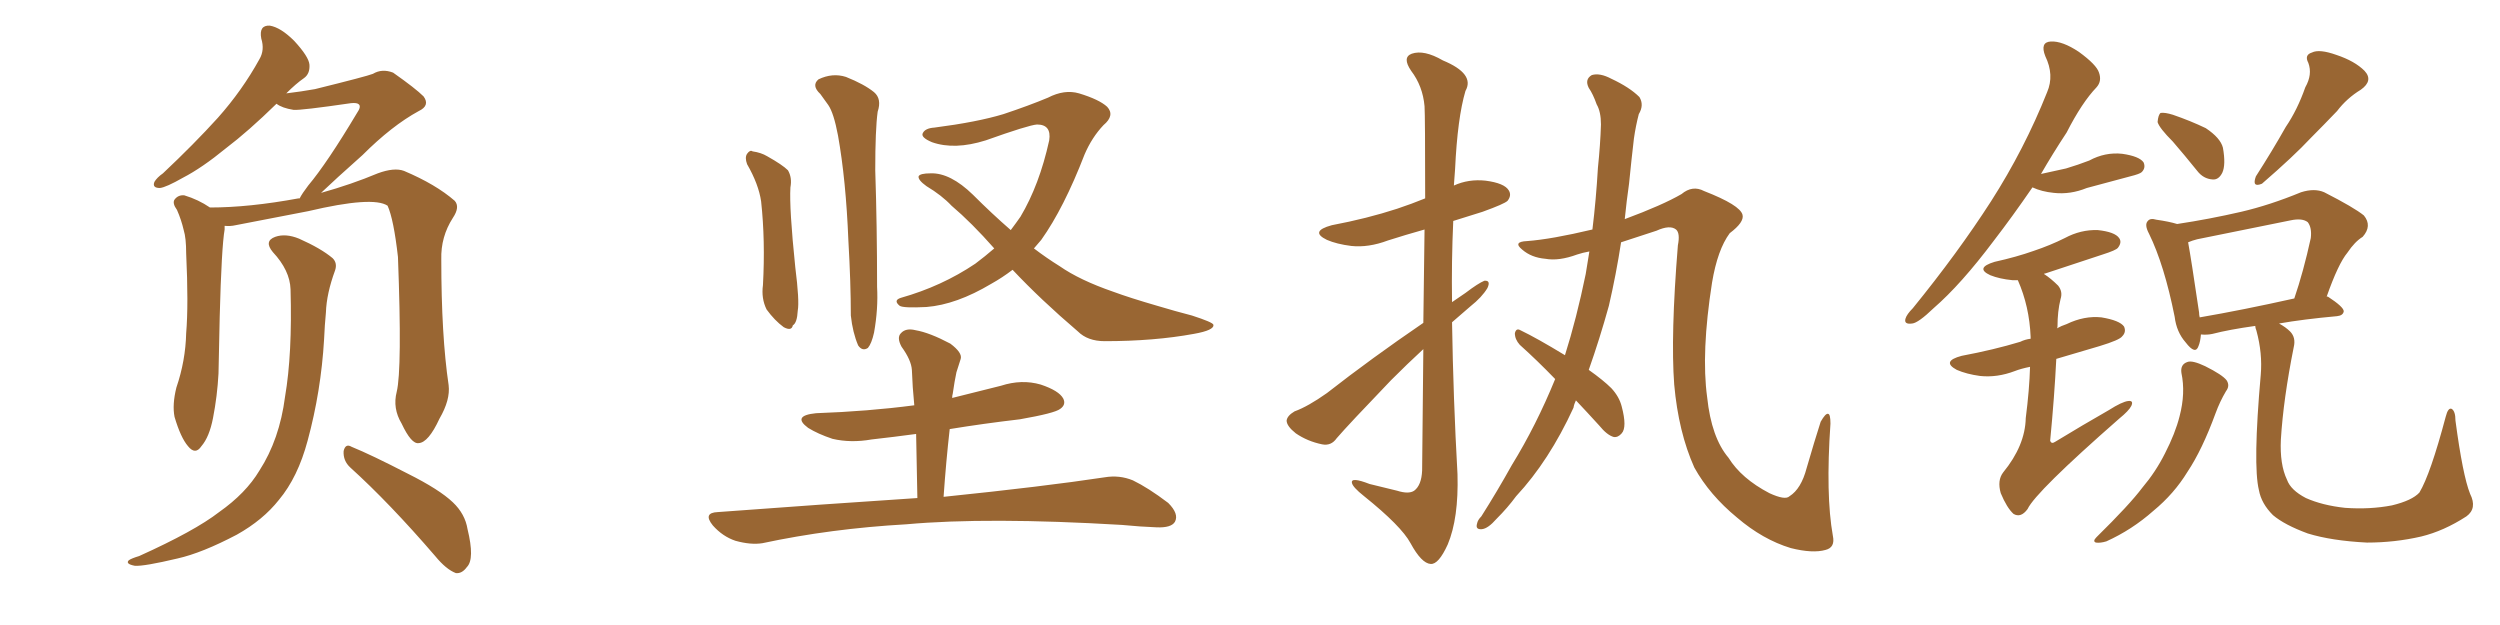 <svg xmlns="http://www.w3.org/2000/svg" xmlns:xlink="http://www.w3.org/1999/xlink" width="600" height="150"><path fill="#996633" padding="10" d="M95.21 94.04L95.21 94.04Q96.53 88.62 95.51 61.67L95.51 61.67Q94.48 52.59 93.02 49.37L93.02 49.37L93.02 49.37Q89.50 47.02 73.97 50.68L73.97 50.68Q66.36 52.15 56.54 54.05L56.54 54.05Q55.22 54.35 53.91 54.20L53.91 54.20Q53.91 54.49 53.91 55.08L53.91 55.08Q53.17 59.33 52.73 76.03L52.73 76.03Q52.59 82.91 52.44 89.65L52.44 89.65Q52.15 95.07 51.12 100.34L51.12 100.34Q50.24 104.88 48.34 107.08L48.34 107.08Q46.88 109.28 45.12 107.08L45.12 107.08Q43.36 105.03 41.89 100.05L41.89 100.05Q41.31 97.12 42.33 93.02L42.33 93.02Q44.53 86.57 44.68 79.98L44.68 79.98Q45.26 73.10 44.68 60.79L44.68 60.79Q44.68 57.13 44.09 55.22L44.09 55.22Q43.51 52.73 42.48 50.39L42.48 50.39Q41.31 48.78 41.89 47.90L41.89 47.90Q42.77 46.73 44.24 46.88L44.24 46.88Q47.61 47.90 50.39 49.80L50.39 49.80Q59.77 49.80 71.63 47.61L71.63 47.61Q71.78 47.61 71.92 47.61L71.92 47.61Q72.51 46.44 73.97 44.53L73.97 44.53Q78.52 39.11 85.69 27.10L85.69 27.10Q86.72 25.63 86.13 25.05L86.13 25.05Q85.69 24.61 84.23 24.76L84.23 24.76Q72.22 26.51 70.46 26.37L70.46 26.37Q67.68 25.93 66.36 24.90L66.36 24.90Q59.62 31.49 54.20 35.60L54.20 35.60Q48.49 40.28 43.95 42.63L43.95 42.63Q39.84 44.97 38.38 45.12L38.38 45.12Q36.47 45.12 37.06 43.65L37.06 43.65Q37.65 42.63 39.11 41.60L39.11 41.60Q46.58 34.57 52.29 28.27L52.29 28.27Q58.15 21.68 62.26 14.21L62.26 14.21Q63.57 12.01 62.70 9.23L62.70 9.23Q62.11 6.01 64.75 6.15L64.75 6.15Q67.38 6.59 70.61 9.81L70.61 9.81Q74.12 13.62 74.27 15.53L74.27 15.53Q74.41 17.72 72.95 18.75L72.95 18.75Q71.04 20.07 68.70 22.41L68.70 22.41Q72.36 21.97 75.59 21.39L75.59 21.39Q88.04 18.31 89.50 17.72L89.50 17.72Q91.70 16.41 94.34 17.43L94.34 17.43Q99.76 21.24 101.66 23.14L101.66 23.14Q103.27 25.34 100.49 26.66L100.49 26.66Q94.04 30.18 87.01 37.21L87.01 37.21Q80.27 43.21 77.05 46.29L77.05 46.29Q84.38 44.24 90.67 41.60L90.67 41.60Q94.63 40.14 96.97 41.02L96.97 41.02Q104.59 44.24 109.13 48.19L109.13 48.19Q110.45 49.66 108.69 52.29L108.69 52.29Q105.76 56.84 105.91 62.26L105.91 62.26Q105.91 80.57 107.67 92.43L107.67 92.43L107.67 92.43Q108.11 95.95 105.47 100.49L105.47 100.49Q102.83 106.20 100.49 106.35L100.49 106.35Q98.73 106.64 96.39 101.66L96.39 101.66Q94.19 98.00 95.21 94.04ZM84.08 112.21L84.08 112.21Q82.32 110.60 82.47 108.25L82.47 108.25Q82.91 106.35 84.38 107.23L84.38 107.23Q89.06 109.13 97.85 113.67L97.85 113.67Q105.47 117.48 108.69 120.56L108.69 120.56Q111.62 123.34 112.21 127.00L112.21 127.00Q113.96 134.18 112.06 136.08L112.06 136.08Q110.89 137.70 109.42 137.55L109.42 137.55Q107.08 136.67 104.44 133.45L104.44 133.45Q93.46 120.70 84.08 112.21ZM69.73 69.43L69.73 69.43L69.73 69.43Q69.58 64.89 65.48 60.50L65.48 60.50Q63.28 57.86 66.06 56.84L66.06 56.84Q68.55 55.96 71.78 57.28L71.78 57.28Q77.05 59.62 79.83 61.96L79.83 61.96Q81.01 63.13 80.42 64.89L80.42 64.89Q78.37 70.46 78.22 75L78.22 75Q77.93 77.93 77.78 81.45L77.78 81.45Q77.05 93.90 73.83 105.76L73.83 105.76Q71.48 114.55 66.94 119.97L66.94 119.97Q63.13 124.80 56.84 128.32L56.84 128.32Q48.49 132.71 42.63 134.03L42.63 134.03Q34.57 135.94 32.37 135.79L32.37 135.79Q30.03 135.35 30.91 134.47L30.91 134.47Q31.49 134.03 33.40 133.45L33.40 133.45Q46.73 127.44 52.59 122.90L52.59 122.90Q59.03 118.36 62.26 112.94L62.26 112.94Q67.09 105.47 68.41 95.21L68.41 95.21Q70.17 84.96 69.73 69.43ZM179.30 39.40L179.30 39.40Q178.71 37.79 179.30 36.91L179.30 36.91Q180.03 35.89 180.62 36.33L180.62 36.33Q182.67 36.62 184.13 37.50L184.13 37.50Q187.79 39.55 189.11 40.87L189.11 40.87Q190.14 42.63 189.70 44.97L189.70 44.97Q189.40 49.95 190.87 64.16L190.87 64.16Q191.89 72.22 191.46 74.56L191.46 74.56Q191.31 77.49 190.28 78.08L190.28 78.08Q189.99 79.54 188.09 78.52L188.09 78.52Q185.89 76.90 183.98 74.27L183.98 74.27Q182.67 71.63 183.11 68.41L183.11 68.41Q183.69 57.71 182.67 48.34L182.67 48.34Q182.08 44.24 179.30 39.40ZM196.88 22.56L196.88 22.56Q194.68 20.51 196.44 19.04L196.44 19.04Q199.80 17.43 203.03 18.46L203.03 18.46Q207.42 20.21 209.77 22.12L209.77 22.12Q211.67 23.73 210.64 26.81L210.64 26.81Q210.06 31.05 210.06 40.87L210.06 40.87Q210.50 54.20 210.50 68.85L210.50 68.85Q210.79 74.12 209.77 79.83L209.77 79.83Q209.18 82.47 208.30 83.50L208.30 83.50Q206.98 84.38 205.96 82.91L205.96 82.91Q204.64 79.83 204.20 75.73L204.20 75.73Q204.20 67.97 203.61 57.71L203.61 57.71Q203.03 43.21 201.12 32.52L201.12 32.52Q200.10 27.10 198.78 25.20L198.78 25.20Q197.90 24.02 196.88 22.56ZM243.02 64.75L243.02 64.75Q240.53 66.65 237.89 68.12L237.89 68.12Q229.54 73.10 222.36 73.68L222.36 73.68Q216.80 73.97 215.92 73.39L215.92 73.39Q214.31 72.07 216.21 71.48L216.21 71.48Q226.03 68.70 234.08 63.28L234.08 63.28Q236.43 61.52 238.62 59.62L238.62 59.62Q233.20 53.47 228.37 49.37L228.37 49.37Q226.03 46.88 222.36 44.68L222.36 44.68Q220.31 43.21 220.46 42.33L220.46 42.33Q220.75 41.60 223.39 41.60L223.39 41.60Q228.08 41.46 233.50 46.73L233.50 46.73Q238.04 51.27 242.58 55.22L242.58 55.22Q243.90 53.47 244.92 52.00L244.92 52.00Q249.46 44.38 251.81 33.69L251.81 33.69Q252.39 29.88 248.88 29.88L248.88 29.88Q246.83 30.03 236.57 33.69L236.57 33.69Q229.10 36.04 223.68 34.13L223.68 34.13Q220.90 32.96 221.48 31.93L221.48 31.93Q222.07 30.76 224.27 30.62L224.27 30.62Q234.52 29.30 240.82 27.39L240.82 27.39Q246.97 25.34 251.51 23.44L251.51 23.44Q255.47 21.39 258.98 22.41L258.98 22.41Q263.82 23.88 265.72 25.63L265.72 25.63Q267.63 27.69 264.84 30.03L264.84 30.03Q262.06 32.96 260.30 37.06L260.30 37.06Q255.32 49.95 249.90 57.57L249.90 57.57Q249.02 58.59 248.14 59.62L248.14 59.62Q251.22 61.96 254.30 63.87L254.30 63.87Q259.13 67.24 267.19 70.02L267.19 70.02Q271.14 71.48 277.73 73.39L277.73 73.39Q282.13 74.71 286.08 75.73L286.08 75.73Q291.06 77.34 291.21 77.93L291.21 77.93Q291.50 79.25 286.52 80.13L286.52 80.13Q277.00 81.88 265.14 81.88L265.14 81.88Q261.04 81.88 258.69 79.54L258.69 79.54Q249.76 71.92 243.02 64.75ZM220.17 119.53L220.17 119.53L220.17 119.53Q220.02 111.33 219.87 104.15L219.87 104.15Q214.45 104.88 209.18 105.47L209.18 105.47Q204.20 106.35 199.80 105.32L199.80 105.32Q196.29 104.15 193.95 102.69L193.95 102.69Q189.99 99.76 195.85 99.17L195.85 99.17Q208.30 98.73 219.43 97.27L219.43 97.27Q218.99 92.87 218.85 88.77L218.85 88.77Q218.70 86.43 216.36 83.20L216.36 83.20Q215.19 81.01 216.21 79.98L216.21 79.98Q217.38 78.66 219.73 79.25L219.73 79.25Q223.10 79.83 228.08 82.47L228.08 82.47Q231.01 84.67 230.57 86.13L230.57 86.13Q230.13 87.45 229.54 89.36L229.54 89.36Q229.10 91.41 228.66 94.48L228.66 94.48Q228.52 94.92 228.52 95.51L228.52 95.51Q234.38 94.04 240.23 92.58L240.23 92.58Q245.21 90.97 249.76 92.29L249.76 92.29Q254.15 93.75 255.18 95.65L255.18 95.65Q255.91 97.12 254.44 98.14L254.44 98.14Q253.13 99.17 244.78 100.63L244.78 100.63Q235.99 101.66 227.93 102.98L227.93 102.98Q227.05 110.74 226.46 119.24L226.46 119.24Q250.63 116.75 265.14 114.55L265.14 114.55Q268.65 113.96 271.88 115.28L271.88 115.28Q275.54 117.04 280.37 120.70L280.37 120.70Q283.01 123.34 281.98 125.24L281.98 125.24Q281.10 126.71 277.59 126.56L277.59 126.56Q273.78 126.42 269.24 125.98L269.24 125.98Q237.01 124.07 217.53 125.83L217.53 125.83Q199.37 126.86 182.96 130.37L182.96 130.37Q180.18 130.81 176.51 129.79L176.51 129.79Q173.44 128.76 171.09 126.12L171.09 126.12Q168.60 123.05 172.27 122.90L172.27 122.90Q197.75 121.00 220.17 119.53ZM341.60 77.49L341.60 77.49Q341.75 64.45 341.89 55.08L341.89 55.08Q337.21 56.40 333.11 57.71L333.11 57.71Q328.42 59.47 324.32 59.03L324.32 59.03Q320.80 58.59 318.46 57.57L318.46 57.57Q314.21 55.52 319.63 54.05L319.63 54.05Q328.13 52.44 335.30 50.10L335.30 50.10Q338.82 48.93 342.04 47.61L342.04 47.61Q342.04 27.83 341.89 25.49L341.89 25.49Q341.46 20.65 338.67 16.99L338.67 16.99Q336.47 13.77 338.82 12.89L338.82 12.89Q341.75 11.87 346.29 14.50L346.29 14.50Q354.05 17.72 351.71 21.83L351.71 21.83Q349.80 28.27 349.22 40.58L349.22 40.58Q349.07 42.63 348.93 44.53L348.93 44.53Q352.44 42.92 356.54 43.36L356.54 43.36Q361.08 43.95 362.11 45.70L362.11 45.70Q362.84 46.88 361.82 48.19L361.82 48.19Q361.08 48.93 355.81 50.83L355.81 50.83Q352.00 52.00 348.78 53.03L348.78 53.03Q348.34 62.70 348.49 72.51L348.49 72.51Q350.24 71.34 351.71 70.31L351.71 70.31Q354.79 67.97 356.25 67.38L356.25 67.38Q357.86 67.24 356.98 69.14L356.98 69.14Q355.66 71.34 352.88 73.54L352.88 73.54Q350.68 75.44 348.49 77.34L348.49 77.34Q348.78 95.65 349.80 113.82L349.80 113.82Q350.10 124.37 347.46 130.66L347.46 130.66Q345.26 135.50 343.36 135.35L343.36 135.35Q341.16 135.21 338.53 130.37L338.53 130.37Q336.33 126.27 327.39 119.09L327.39 119.09Q324.61 116.89 324.46 115.87L324.46 115.87Q324.17 114.40 328.71 116.16L328.71 116.16Q331.79 116.89 335.30 117.77L335.30 117.77Q338.09 118.65 339.40 117.77L339.40 117.77Q341.16 116.46 341.31 112.94L341.31 112.94Q341.46 96.68 341.60 83.79L341.60 83.79Q337.79 87.30 333.84 91.26L333.84 91.26Q323.58 101.95 320.80 105.18L320.80 105.18Q319.48 107.08 317.29 106.64L317.29 106.64Q313.77 105.91 310.99 104.00L310.99 104.00Q308.79 102.25 308.79 100.93L308.79 100.93Q308.94 99.76 310.69 98.73L310.69 98.73Q313.92 97.56 318.46 94.34L318.46 94.34Q329.15 85.99 341.60 77.49ZM373.24 90.97L373.24 90.97L373.24 90.97Q368.85 86.43 364.75 82.76L364.75 82.76Q363.57 81.45 363.57 79.98L363.57 79.98Q363.87 78.66 364.89 79.25L364.89 79.25Q368.85 81.15 375.59 85.25L375.59 85.25Q378.37 76.46 380.57 65.77L380.57 65.77Q381.01 62.99 381.45 60.35L381.45 60.35Q379.83 60.64 378.52 61.08L378.52 61.08Q374.12 62.70 370.90 62.11L370.90 62.11Q367.53 61.82 365.33 59.91L365.33 59.91Q362.99 58.01 366.50 57.86L366.50 57.86Q372.36 57.42 382.18 55.08L382.18 55.08Q383.06 47.90 383.50 40.28L383.50 40.28Q384.08 34.72 384.23 29.88L384.23 29.88Q384.23 26.81 383.20 25.05L383.20 25.05Q382.32 22.56 381.30 21.09L381.30 21.09Q380.27 19.04 382.03 18.02L382.03 18.02Q383.94 17.43 386.72 18.90L386.72 18.90Q391.11 20.95 393.46 23.29L393.46 23.29Q394.63 25.20 393.31 27.39L393.31 27.39Q392.58 30.18 392.14 33.25L392.14 33.25Q391.55 38.23 390.97 44.09L390.97 44.09Q390.38 48.19 389.94 52.59L389.94 52.59Q399.02 49.22 403.56 46.58L403.56 46.58Q406.20 44.38 408.98 45.85L408.98 45.85Q417.63 49.22 418.21 51.56L418.21 51.56Q418.65 53.32 415.14 55.96L415.14 55.96Q412.21 59.91 410.89 67.82L410.89 67.82Q408.25 84.67 409.72 95.36L409.72 95.36Q410.74 105.03 414.84 109.86L414.84 109.86Q417.92 114.84 424.66 118.36L424.66 118.36Q428.47 120.12 429.49 119.09L429.49 119.09Q432.28 117.33 433.59 112.35L433.59 112.35Q435.50 105.76 436.96 101.22L436.96 101.22Q438.13 99.17 438.72 99.32L438.72 99.32Q439.31 99.32 439.31 101.66L439.31 101.66Q438.13 118.80 439.89 128.61L439.89 128.61Q440.48 131.40 438.13 131.98L438.13 131.98Q435.06 132.86 429.79 131.54L429.79 131.54Q423.05 129.49 416.89 124.22L416.89 124.22Q410.30 118.80 406.64 112.21L406.64 112.21Q402.83 103.71 401.81 92.29L401.81 92.29Q400.93 80.57 402.69 58.89L402.69 58.89Q403.27 55.96 402.25 55.08L402.25 55.08Q400.78 53.91 397.56 55.37L397.56 55.37Q393.02 56.84 389.06 58.15L389.06 58.15Q387.89 65.77 386.13 73.39L386.13 73.39Q383.94 81.30 381.30 88.77L381.30 88.77Q384.81 91.26 386.72 93.16L386.72 93.16Q388.62 95.21 389.21 97.56L389.21 97.56Q390.53 102.54 389.21 104.00L389.21 104.00Q388.33 105.03 387.30 104.88L387.30 104.88Q385.69 104.44 383.79 102.10L383.79 102.10Q380.86 98.88 378.22 96.09L378.22 96.09Q377.78 96.97 377.64 97.85L377.64 97.85Q371.78 110.60 363.87 119.09L363.87 119.09Q361.82 121.88 359.18 124.51L359.18 124.51Q357.13 126.86 355.66 127.00L355.66 127.00Q354.05 127.15 354.49 125.68L354.49 125.68Q354.64 124.80 355.52 123.93L355.52 123.93Q359.33 117.92 362.84 111.62L362.84 111.62Q368.70 102.10 373.24 90.97ZM487.79 44.97L487.79 44.97Q482.96 52.00 478.56 57.71L478.56 57.71Q470.65 68.26 464.06 73.97L464.06 73.97Q460.40 77.49 458.94 77.64L458.94 77.64Q456.88 77.93 457.32 76.46L457.32 76.46Q457.62 75.44 459.08 73.97L459.08 73.97Q469.92 60.64 477.83 48.34L477.83 48.34Q485.89 35.74 491.31 22.12L491.31 22.12Q493.07 18.02 490.87 13.48L490.87 13.48Q489.55 10.11 492.19 9.96L492.19 9.96Q494.97 9.81 498.93 12.45L498.93 12.45Q503.17 15.53 503.76 17.43L503.76 17.43Q504.49 19.48 503.17 20.95L503.17 20.95Q499.66 24.61 496.00 31.79L496.00 31.79Q492.63 36.91 489.84 41.75L489.84 41.75Q493.07 41.02 495.85 40.43L495.85 40.43Q498.78 39.55 501.42 38.53L501.42 38.53Q505.22 36.47 509.33 36.91L509.33 36.91Q513.43 37.50 514.45 38.96L514.45 38.96Q515.04 40.28 514.01 41.31L514.01 41.31Q513.57 41.75 511.23 42.33L511.23 42.33Q505.81 43.80 500.83 45.12L500.83 45.12Q496.88 46.73 492.92 46.29L492.92 46.29Q489.99 46.00 487.79 44.97ZM487.21 88.04L487.21 88.04Q485.01 88.48 483.54 89.06L483.54 89.06Q479.30 90.67 475.20 90.23L475.20 90.23Q471.97 89.79 469.63 88.77L469.63 88.77Q465.82 86.72 470.80 85.40L470.80 85.40Q478.56 83.94 484.86 82.03L484.86 82.03Q486.04 81.45 487.35 81.30L487.35 81.30Q487.35 81.01 487.35 80.86L487.35 80.86Q487.06 73.54 484.28 67.24L484.28 67.24Q483.54 67.24 482.96 67.24L482.96 67.24Q479.88 66.94 477.69 66.06L477.69 66.06Q473.88 64.31 478.71 62.84L478.71 62.84Q483.98 61.67 488.09 60.21L488.09 60.21Q492.04 58.89 495.56 57.13L495.56 57.13Q499.37 55.08 503.47 55.22L503.47 55.22Q507.57 55.66 508.59 57.13L508.59 57.13Q509.33 58.15 508.30 59.47L508.30 59.47Q507.86 60.06 504.64 61.08L504.64 61.08Q497.61 63.43 490.87 65.63L490.87 65.63Q490.58 65.63 490.58 65.77L490.58 65.77Q492.19 66.80 493.95 68.55L493.95 68.55Q495.12 70.02 494.53 71.78L494.53 71.78Q493.80 74.71 493.80 78.37L493.80 78.37Q493.80 78.66 493.65 78.81L493.65 78.81Q494.68 78.22 496.00 77.78L496.00 77.78Q500.24 75.73 504.35 76.17L504.35 76.17Q508.74 76.90 509.77 78.37L509.77 78.37Q510.35 79.69 509.33 80.71L509.33 80.71Q508.74 81.59 503.91 83.06L503.91 83.06Q498.49 84.67 493.51 86.13L493.51 86.13Q493.07 95.07 492.04 105.76L492.04 105.76Q492.33 106.64 493.21 106.05L493.21 106.05Q499.95 101.95 506.10 98.44L506.10 98.44Q509.33 96.39 510.79 96.24L510.79 96.24Q512.11 96.09 511.52 97.41L511.52 97.41Q510.94 98.58 508.59 100.49L508.59 100.49Q488.53 118.07 486.62 122.17L486.62 122.17Q485.01 124.37 483.25 123.34L483.25 123.34Q481.64 121.88 480.18 118.36L480.18 118.36Q479.30 115.28 480.76 113.38L480.76 113.38Q486.04 106.93 486.18 100.34L486.18 100.34Q487.06 93.46 487.21 88.04ZM521.48 33.98L521.48 33.98Q518.26 30.76 517.82 29.30L517.82 29.30Q517.97 27.54 518.55 27.10L518.55 27.10Q519.58 26.95 521.48 27.54L521.48 27.54Q525.73 29.00 529.39 30.76L529.39 30.76Q532.91 33.11 533.50 35.45L533.50 35.45Q534.23 39.55 533.35 41.46L533.35 41.46Q532.47 43.21 531.01 43.07L531.01 43.07Q528.81 42.92 527.34 41.02L527.34 41.02Q524.27 37.21 521.48 33.98ZM553.27 20.95L553.27 20.95Q555.03 17.87 554.00 15.09L554.00 15.09Q552.98 13.18 554.88 12.60L554.88 12.60Q556.64 11.72 560.74 13.18L560.74 13.18Q565.14 14.65 567.48 16.99L567.48 16.99Q569.68 19.34 566.60 21.53L566.60 21.53Q563.23 23.58 560.89 26.66L560.89 26.66Q557.81 29.88 554.59 33.11L554.59 33.11Q550.49 37.50 542.87 44.09L542.87 44.09Q540.38 45.12 541.41 42.33L541.41 42.33Q545.36 36.18 548.58 30.47L548.58 30.47Q551.37 26.37 553.27 20.95ZM523.54 89.50L523.54 89.50Q523.24 87.45 525 86.87L525 86.87Q526.17 86.43 529.25 87.89L529.25 87.89Q533.35 89.94 534.38 91.26L534.38 91.26Q535.25 92.58 534.23 93.90L534.23 93.90Q532.76 96.39 531.74 99.17L531.74 99.17Q528.52 107.96 525 113.23L525 113.23Q521.78 118.51 516.80 122.61L516.80 122.61Q511.67 127.15 505.52 129.93L505.52 129.93Q504.05 130.37 503.03 130.22L503.03 130.22Q502.15 129.93 503.17 128.91L503.17 128.91Q511.08 121.14 514.16 117.04L514.16 117.04Q517.38 113.23 519.58 108.84L519.58 108.84Q522.07 104.00 523.10 99.90L523.10 99.90Q524.56 94.34 523.54 89.50ZM592.82 118.51L592.82 118.51Q594.58 122.02 591.94 123.93L591.94 123.93Q586.52 127.44 581.10 128.76L581.10 128.76Q574.80 130.22 568.07 130.22L568.07 130.22Q559.57 129.79 553.86 128.03L553.86 128.03Q548.29 125.98 545.51 123.63L545.51 123.63Q542.72 120.85 542.14 117.63L542.14 117.63Q540.67 111.62 542.58 89.94L542.58 89.94Q543.02 84.81 541.55 79.39L541.55 79.39Q541.26 78.66 541.26 78.22L541.26 78.22Q534.96 79.10 531.01 80.13L531.01 80.13Q529.69 80.42 528.22 80.27L528.22 80.27Q528.08 82.03 527.64 83.06L527.64 83.06Q526.90 85.25 524.56 82.18L524.56 82.18Q522.36 79.69 521.92 76.03L521.92 76.03Q519.43 63.57 515.77 56.10L515.77 56.10Q514.60 53.91 515.48 53.03L515.48 53.03Q516.06 52.29 517.53 52.73L517.53 52.73Q520.61 53.17 522.51 53.76L522.51 53.76Q530.27 52.59 537.89 50.83L537.89 50.83Q544.78 49.22 552.25 46.14L552.25 46.14Q555.47 45.12 557.81 46.14L557.81 46.14Q564.99 49.80 567.33 51.71L567.33 51.71Q569.38 54.20 567.04 56.84L567.04 56.84Q565.14 58.01 563.38 60.64L563.38 60.64Q561.18 63.28 558.40 71.19L558.40 71.19Q558.69 71.19 558.69 71.19L558.69 71.19Q562.50 73.68 562.50 74.71L562.50 74.71Q562.35 75.73 560.89 75.88L560.89 75.88Q552.83 76.61 546.97 77.64L546.97 77.64Q548.58 78.52 549.61 79.54L549.61 79.54Q551.07 81.01 550.49 83.35L550.49 83.35Q548.00 95.80 547.41 105.47L547.41 105.47Q547.12 111.47 548.88 115.14L548.88 115.14Q549.76 117.63 553.42 119.53L553.42 119.53Q557.37 121.29 562.79 121.88L562.79 121.88Q568.80 122.31 574.07 121.29L574.07 121.29Q578.91 120.12 580.66 118.21L580.66 118.21Q583.30 113.82 586.96 100.05L586.96 100.05Q587.55 97.71 588.43 98.14L588.43 98.14Q589.31 98.73 589.31 100.93L589.31 100.93Q591.06 114.11 592.82 118.51ZM527.93 76.17L527.93 76.17L527.93 76.17Q538.18 74.41 550.63 71.63L550.63 71.63Q552.83 65.19 554.59 57.13L554.59 57.13Q554.88 54.64 553.86 53.32L553.86 53.32Q552.54 52.29 549.76 52.88L549.76 52.88Q538.92 55.08 527.34 57.42L527.34 57.42Q526.17 57.71 525.15 58.15L525.15 58.15Q525.88 62.11 527.78 75L527.78 75Q527.78 75.59 527.93 76.17Z"/></svg>